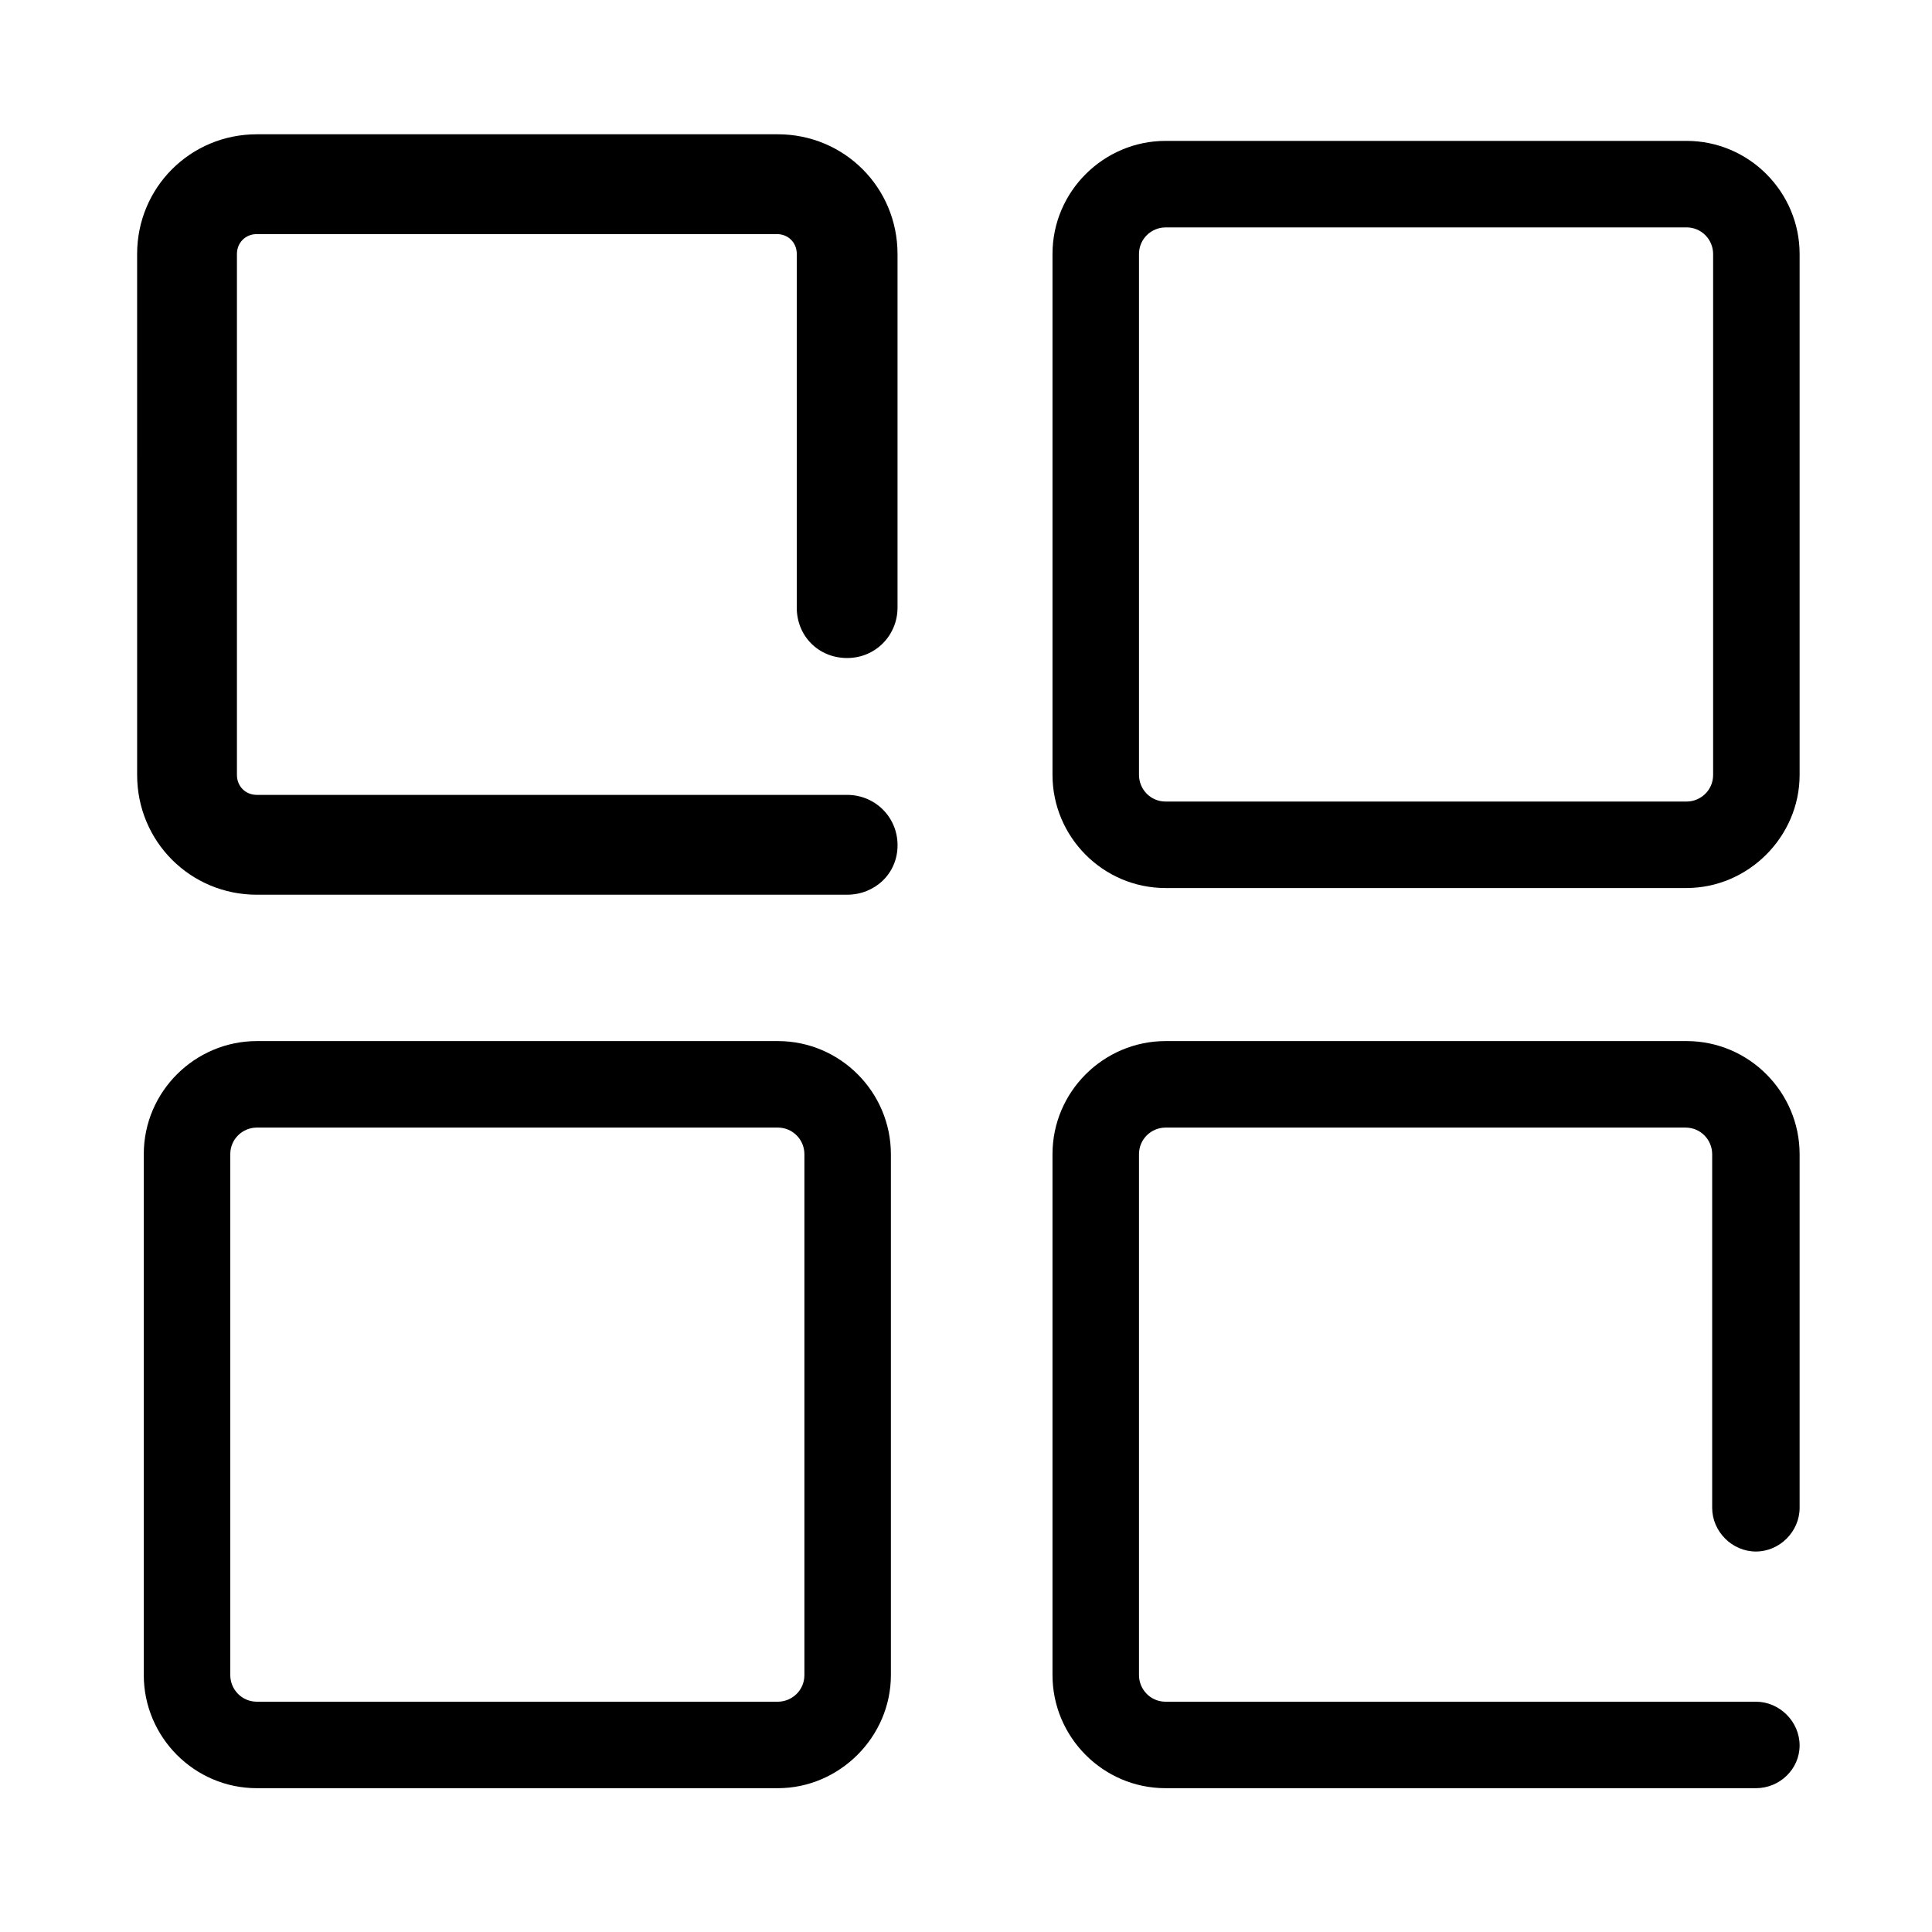 <?xml version="1.0" encoding="UTF-8"?>
<!-- Uploaded to: SVG Repo, www.svgrepo.com, Generator: SVG Repo Mixer Tools -->
<svg fill="#000000" width="800px" height="800px" version="1.1" viewBox="144 144 512 512" xmlns="http://www.w3.org/2000/svg">
 <g>
  <path d="m368.51 381.11h-156.43c-17.633 0-31.738-14.105-31.738-31.738l-0.004-138.05c0-17.633 14.105-31.738 31.738-31.738h138.04c17.633 0 31.738 14.105 31.738 31.738v93.707c0 7.305-5.793 13.352-13.352 13.352s-13.352-5.793-13.352-13.352l0.008-93.707c0-3.023-2.266-5.289-5.289-5.289h-137.79c-3.023 0-5.289 2.266-5.289 5.289v138.04c0 3.023 2.266 5.289 5.289 5.289h156.43c7.305 0 13.352 5.793 13.352 13.352s-6.047 13.102-13.352 13.102z"/>
  <path d="m609.33 617.89h-156.43c-16.625 0-29.977-13.602-29.977-29.977v-138.04c0-16.625 13.602-29.977 29.977-29.977h138.04c16.625 0 29.977 13.602 29.977 29.977v93.711c0 6.297-5.289 11.586-11.586 11.586s-11.586-5.289-11.586-11.586v-93.707c0-3.777-3.023-7.055-7.055-7.055h-137.79c-3.777 0-7.055 3.023-7.055 7.055v138.04c0 3.777 3.023 7.055 7.055 7.055h156.43c6.297 0 11.586 5.289 11.586 11.586s-5.289 11.332-11.586 11.332zm-259.21 0h-138.04c-16.625 0-29.977-13.602-29.977-29.977v-138.04c0-16.625 13.602-29.977 29.977-29.977h138.04c16.625 0 29.977 13.602 29.977 29.977v138.04c0 16.375-13.602 29.977-29.977 29.977zm-138.04-175.07c-3.777 0-7.055 3.023-7.055 7.055v138.04c0 3.777 3.023 7.055 7.055 7.055h138.04c3.777 0 7.055-3.023 7.055-7.055v-138.04c0-3.777-3.023-7.055-7.055-7.055zm378.86-63.48h-138.04c-16.625 0-29.977-13.602-29.977-29.977v-138.05c0-16.625 13.602-29.977 29.977-29.977h138.04c16.625 0 29.977 13.602 29.977 29.977v138.04c0 16.375-13.602 29.98-29.977 29.98zm-138.04-175.07c-3.777 0-7.055 3.023-7.055 7.055v138.04c0 3.777 3.023 7.055 7.055 7.055h138.04c3.777 0 7.055-3.023 7.055-7.055v-138.05c0-3.777-3.023-7.055-7.055-7.055z"/>
 </g>
</svg>
